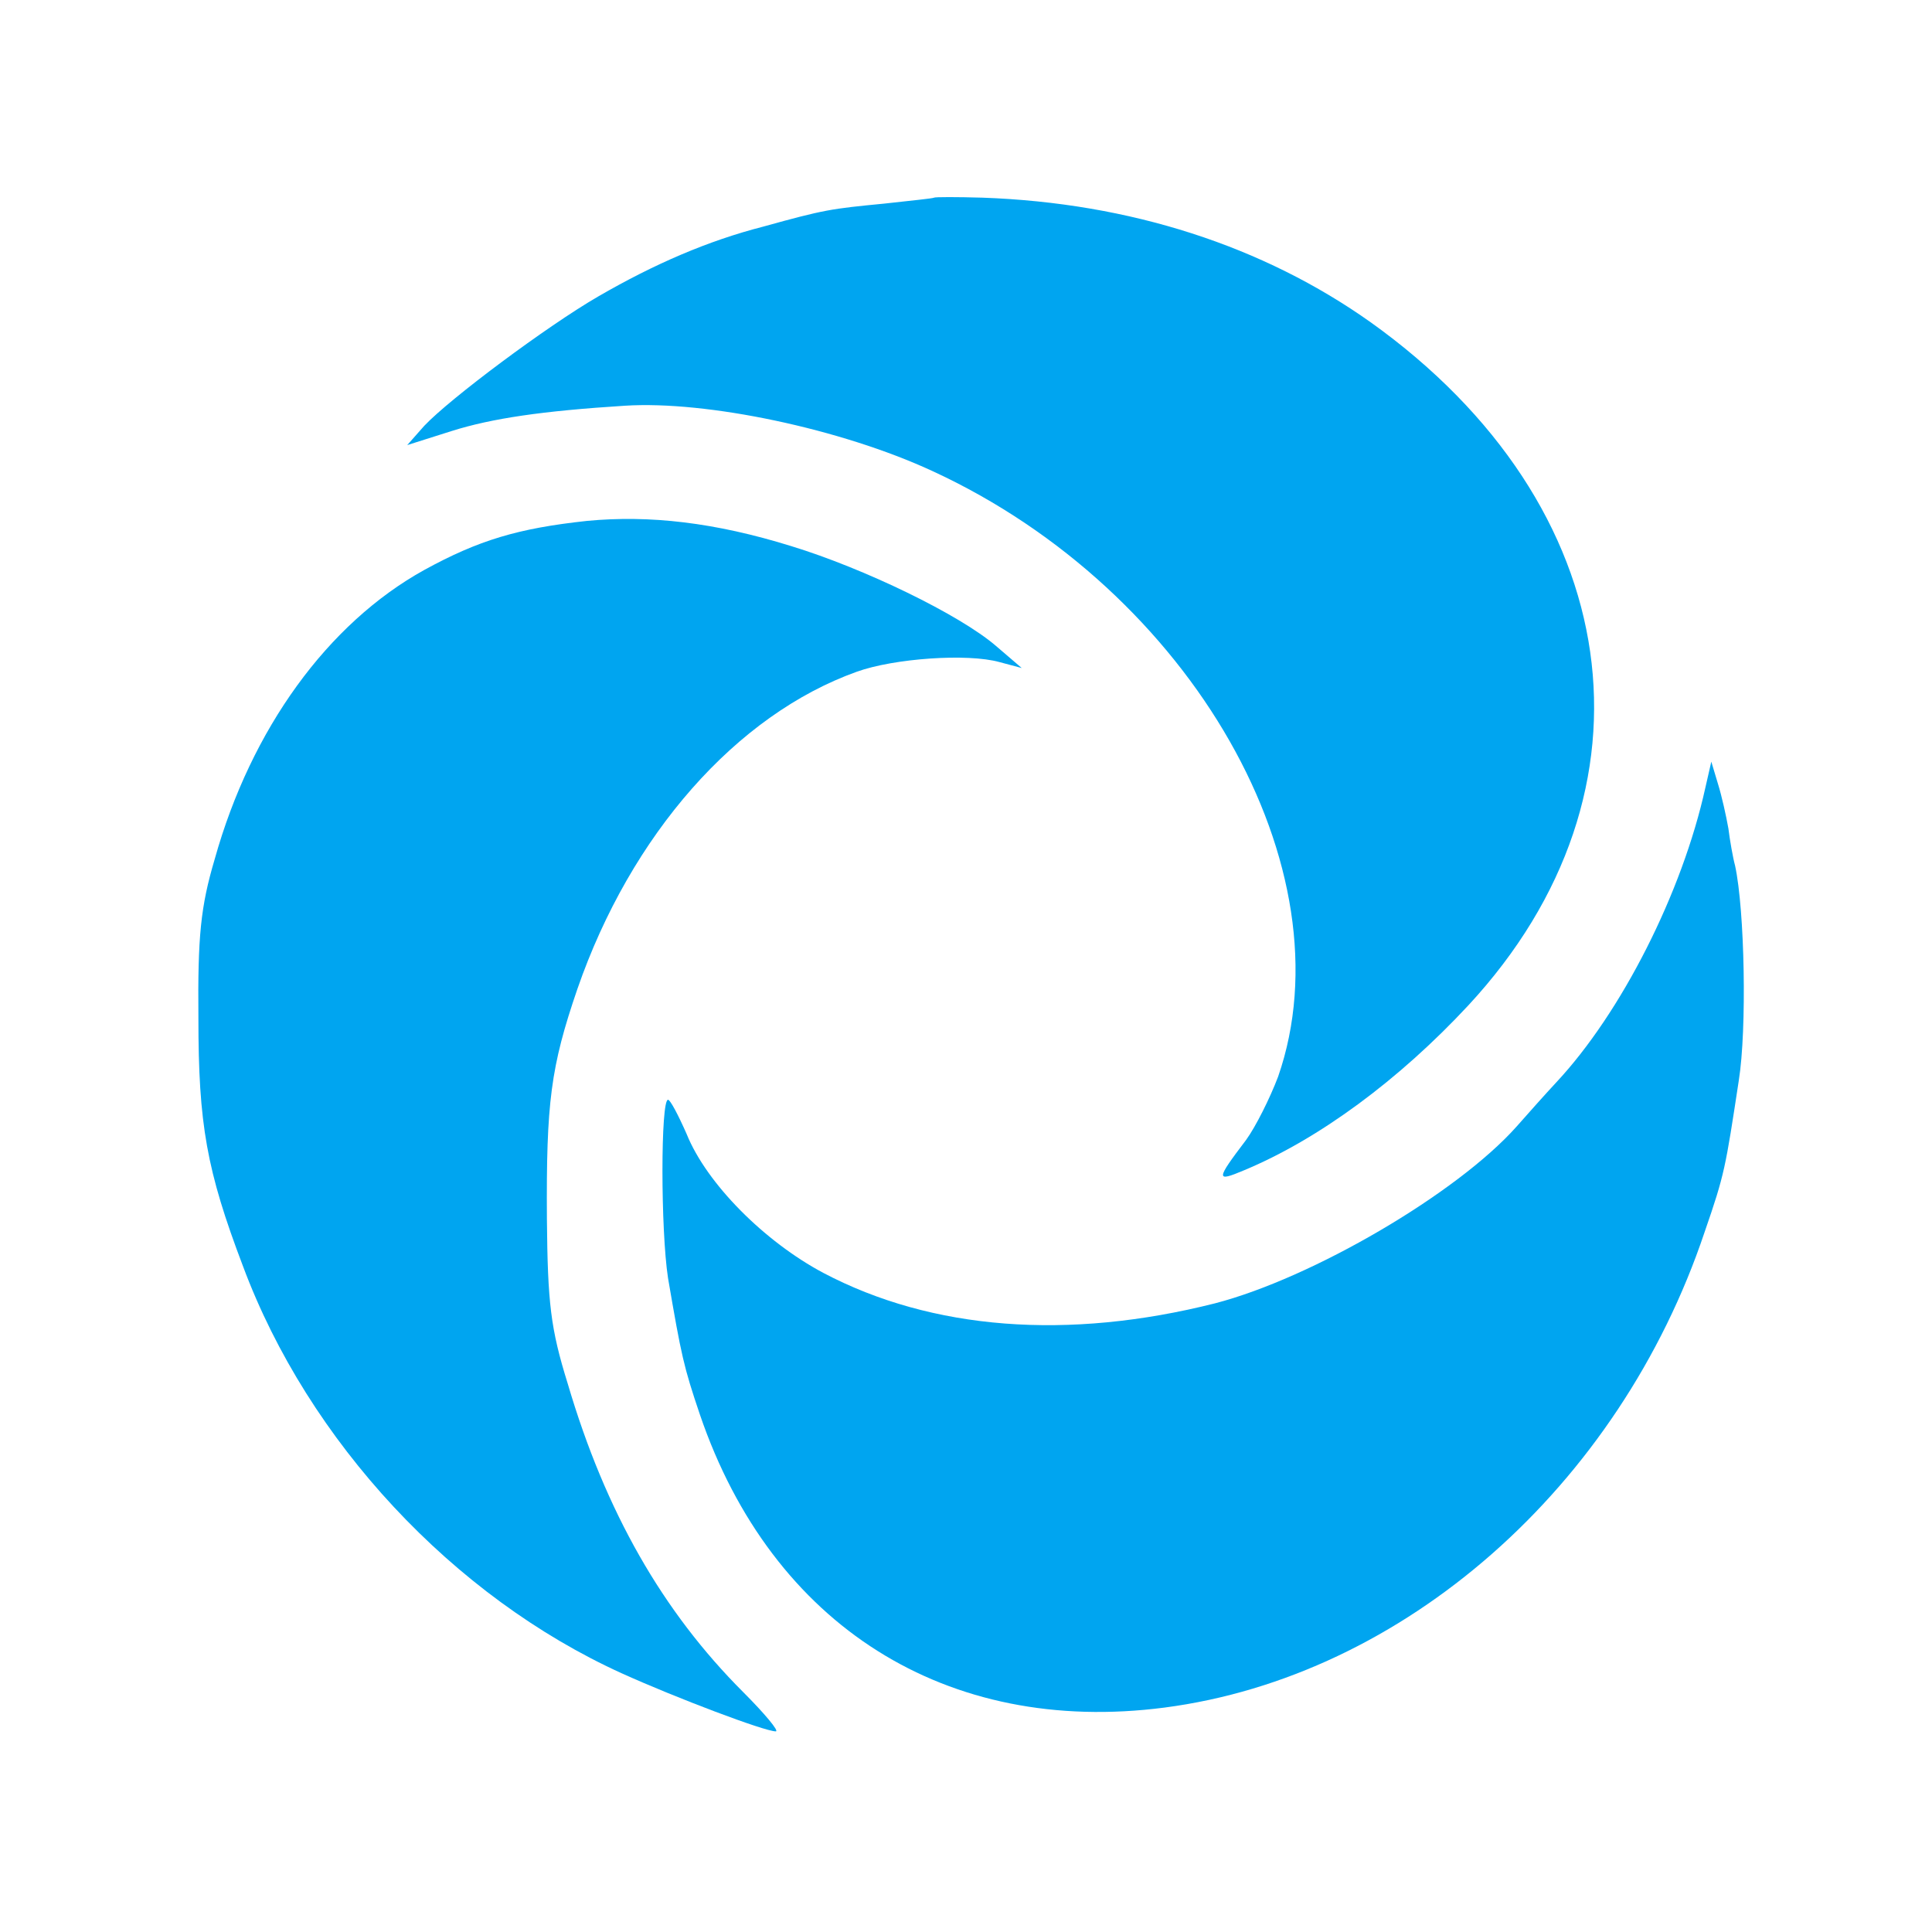 <?xml version="1.0" standalone="no"?>
<!DOCTYPE svg PUBLIC "-//W3C//DTD SVG 20010904//EN"
 "http://www.w3.org/TR/2001/REC-SVG-20010904/DTD/svg10.dtd">
<svg version="1.0" xmlns="http://www.w3.org/2000/svg"
 width="50px" height="50px" viewBox="0 0 260 260"
 preserveAspectRatio="xMidYMid meet">
<g transform="translate(0,260) scale(0.1,-0.1)"
fill="#00A5F0" stroke="none">
<path d="M1257 2334 c-1 -1 -31 -4 -67 -8 -72 -7 -80 -8 -163 -31 -74 -19
-146 -50 -222 -94 -69 -40 -199 -137 -234 -174 l-23 -26 60 19 c54 17 122 27
233 34 110 7 291 -31 414 -88 349 -161 562 -536 465 -815 -11 -29 -30 -67 -43
-85 -41 -54 -41 -57 -3 -41 101 42 209 122 302 222 268 289 213 673 -131 919
-145 103 -324 161 -523 168 -34 1 -64 1 -65 0z"/>
<path d="M790 1899 c-93 -10 -146 -26 -219 -66 -130 -72 -233 -214 -282 -389
-19 -64 -23 -104 -22 -214 0 -143 11 -205 60 -334 88 -236 283 -445 510 -548
73 -33 192 -78 207 -78 5 0 -15 24 -44 53 -108 108 -185 242 -236 415 -23 74
-27 108 -28 222 -1 156 5 204 41 309 72 208 214 369 376 427 50 18 149 25 192
13 l30 -8 -35 30 c-49 42 -177 104 -275 134 -103 32 -191 42 -275 34z"/>
<path d="M2295 1540 c-31 -141 -113 -303 -201 -397 -14 -15 -38 -42 -53 -59
-80 -90 -275 -204 -406 -238 -198 -50 -381 -36 -527 41 -79 42 -157 120 -184
187 -11 25 -22 46 -25 46 -10 0 -10 -175 0 -240 18 -105 21 -119 43 -184 97
-284 332 -432 625 -394 322 42 612 297 727 640 27 78 28 86 46 204 11 69 8
229 -5 289 -3 11 -7 34 -9 50 -3 17 -9 44 -14 60 l-9 30 -8 -35z"/>
</g>
</svg>
